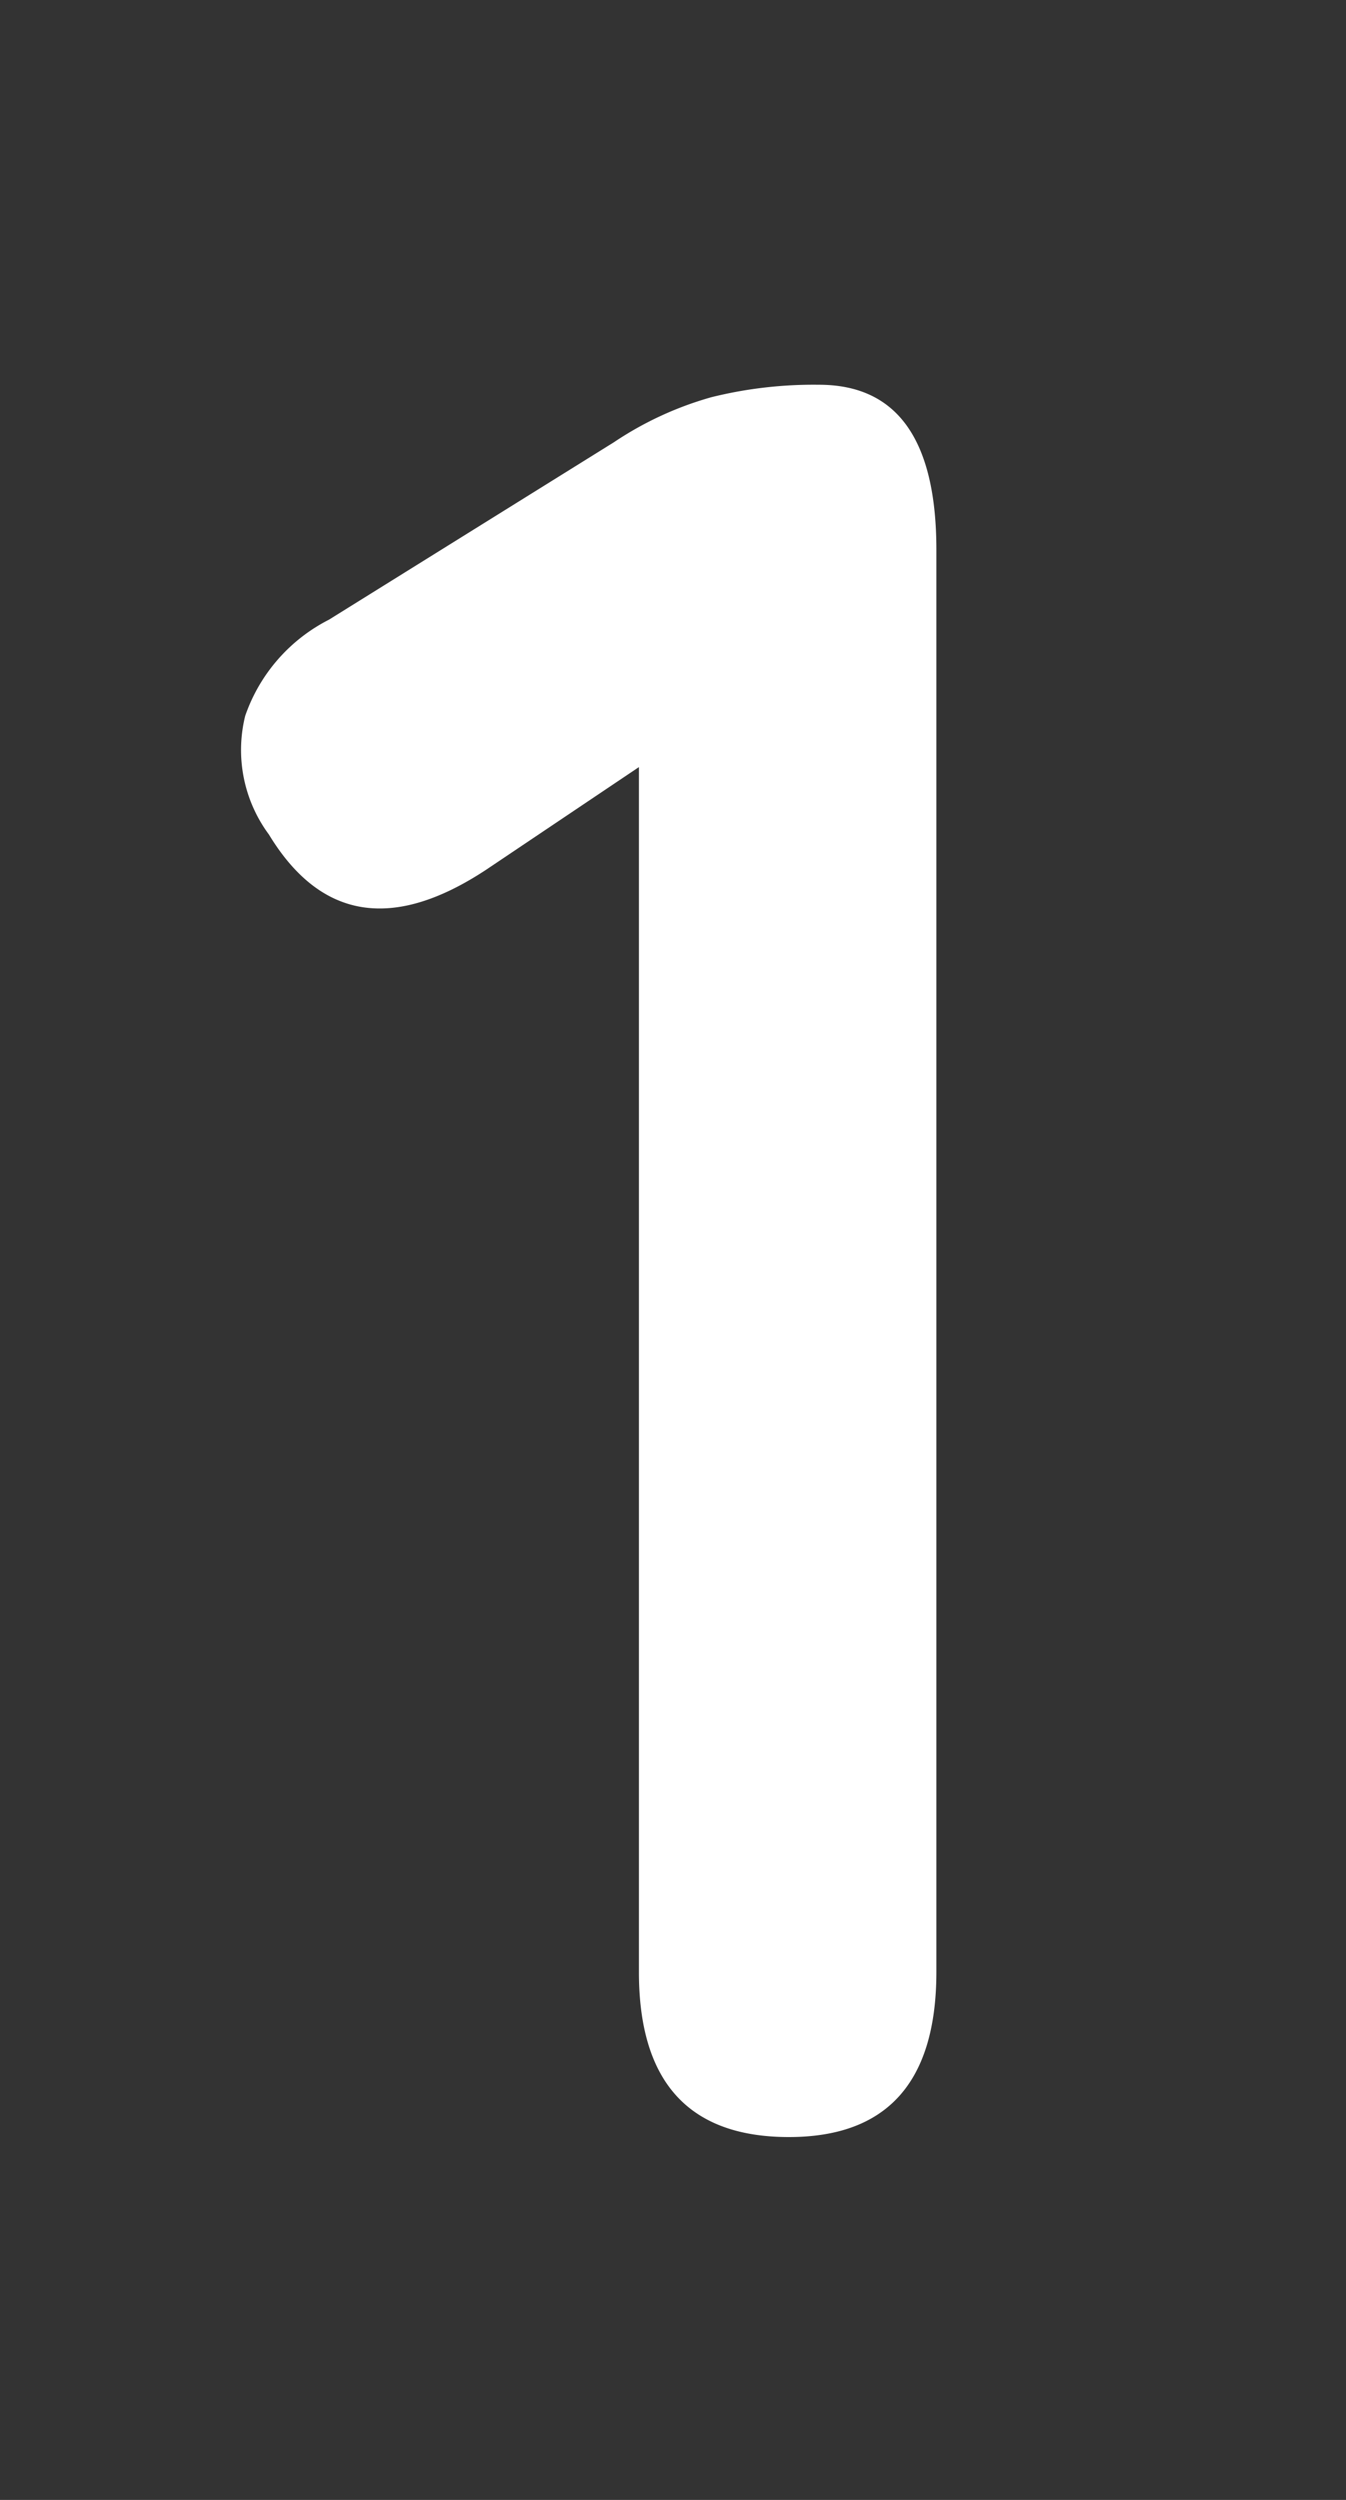 <svg xmlns="http://www.w3.org/2000/svg" width="28" height="52" viewBox="0 0 28 52">
  <rect x="0" y="0" width="28" height="52" fill="#333333" stroke="none"/>
  <g id="グループ_57" data-name="グループ 57" transform="translate(-135 -7334)">
    <path id="パス_126" data-name="パス 126" d="M1264.7,921.348q-3.12,0-3.12-3.432V892.852l-3.172,2.131q-2.913,1.926-4.524-.727a2.956,2.956,0,0,1-.494-2.47,3.542,3.542,0,0,1,1.742-2l5.928-3.691a7.068,7.068,0,0,1,2.028-.937,8.82,8.82,0,0,1,2.236-.259q2.443,0,2.444,3.432v29.588Q1267.765,921.348,1264.7,921.348Z" transform="translate(-1113.289 6457.104)" fill="#fff"/>
    <rect id="長方形_6" data-name="長方形 6" width="28" height="52" transform="translate(135 7334)" fill="none"/>
  </g>
</svg>
